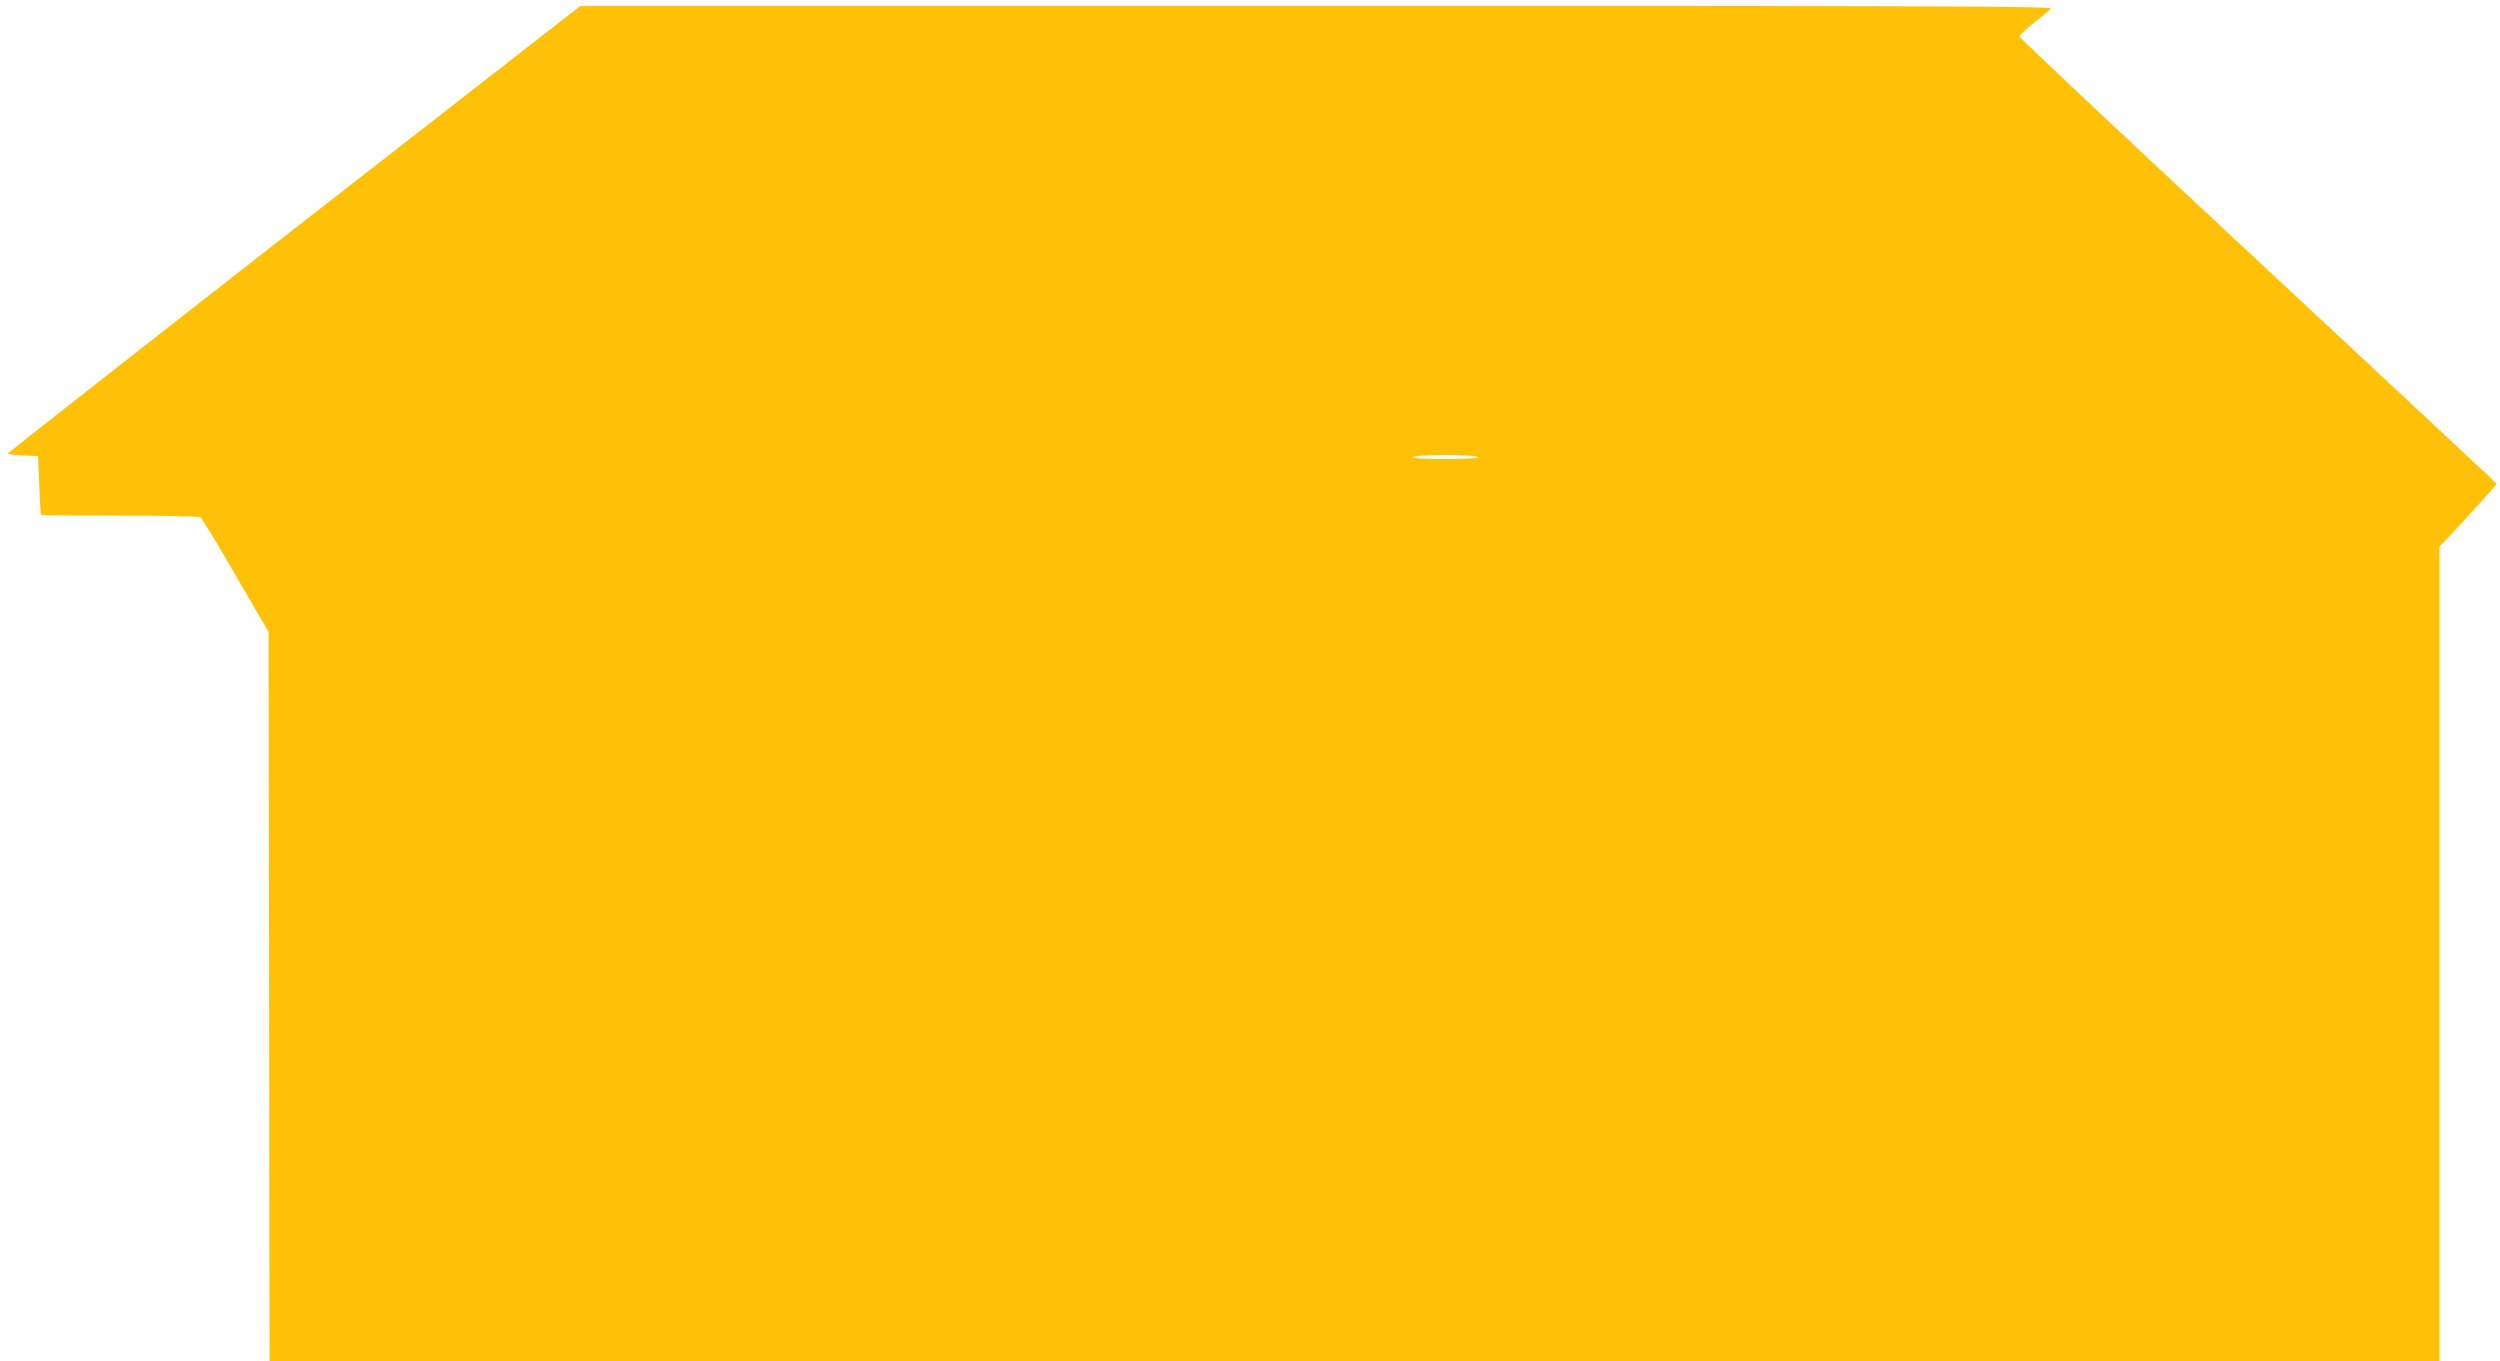 <?xml version="1.0" standalone="no"?>
<!DOCTYPE svg PUBLIC "-//W3C//DTD SVG 20010904//EN"
 "http://www.w3.org/TR/2001/REC-SVG-20010904/DTD/svg10.dtd">
<svg version="1.0" xmlns="http://www.w3.org/2000/svg"
 width="1280pt" height="697pt" viewBox="0 0 1280 697"
 preserveAspectRatio="xMidYMid meet">
<g transform="translate(0,697) scale(0.1,-0.1)"
fill="#ffc107" stroke="none">
<path d="M1506 5798 c-806 -629 -1465 -1146 -1465 -1150 -1 -4 34 -8 77 -10
l77 -3 6 -150 c4 -82 7 -151 8 -152 0 -2 182 -3 404 -3 221 0 407 -4 413 -8 7
-4 88 -137 180 -297 l169 -290 3 -1868 2 -1867 5555 0 5555 0 0 2085 0 2086
113 120 c61 67 127 139 146 161 l34 40 -49 48 c-27 26 -577 539 -1221 1139
-645 600 -1173 1097 -1173 1104 0 7 34 39 75 71 41 32 80 65 86 72 10 12 -554
14 -3759 14 l-3770 0 -1466 -1142z m6059 -1168 c4 -7 -53 -10 -165 -10 -112 0
-169 3 -165 10 4 6 70 10 165 10 95 0 161 -4 165 -10z"/>
</g>
</svg>
